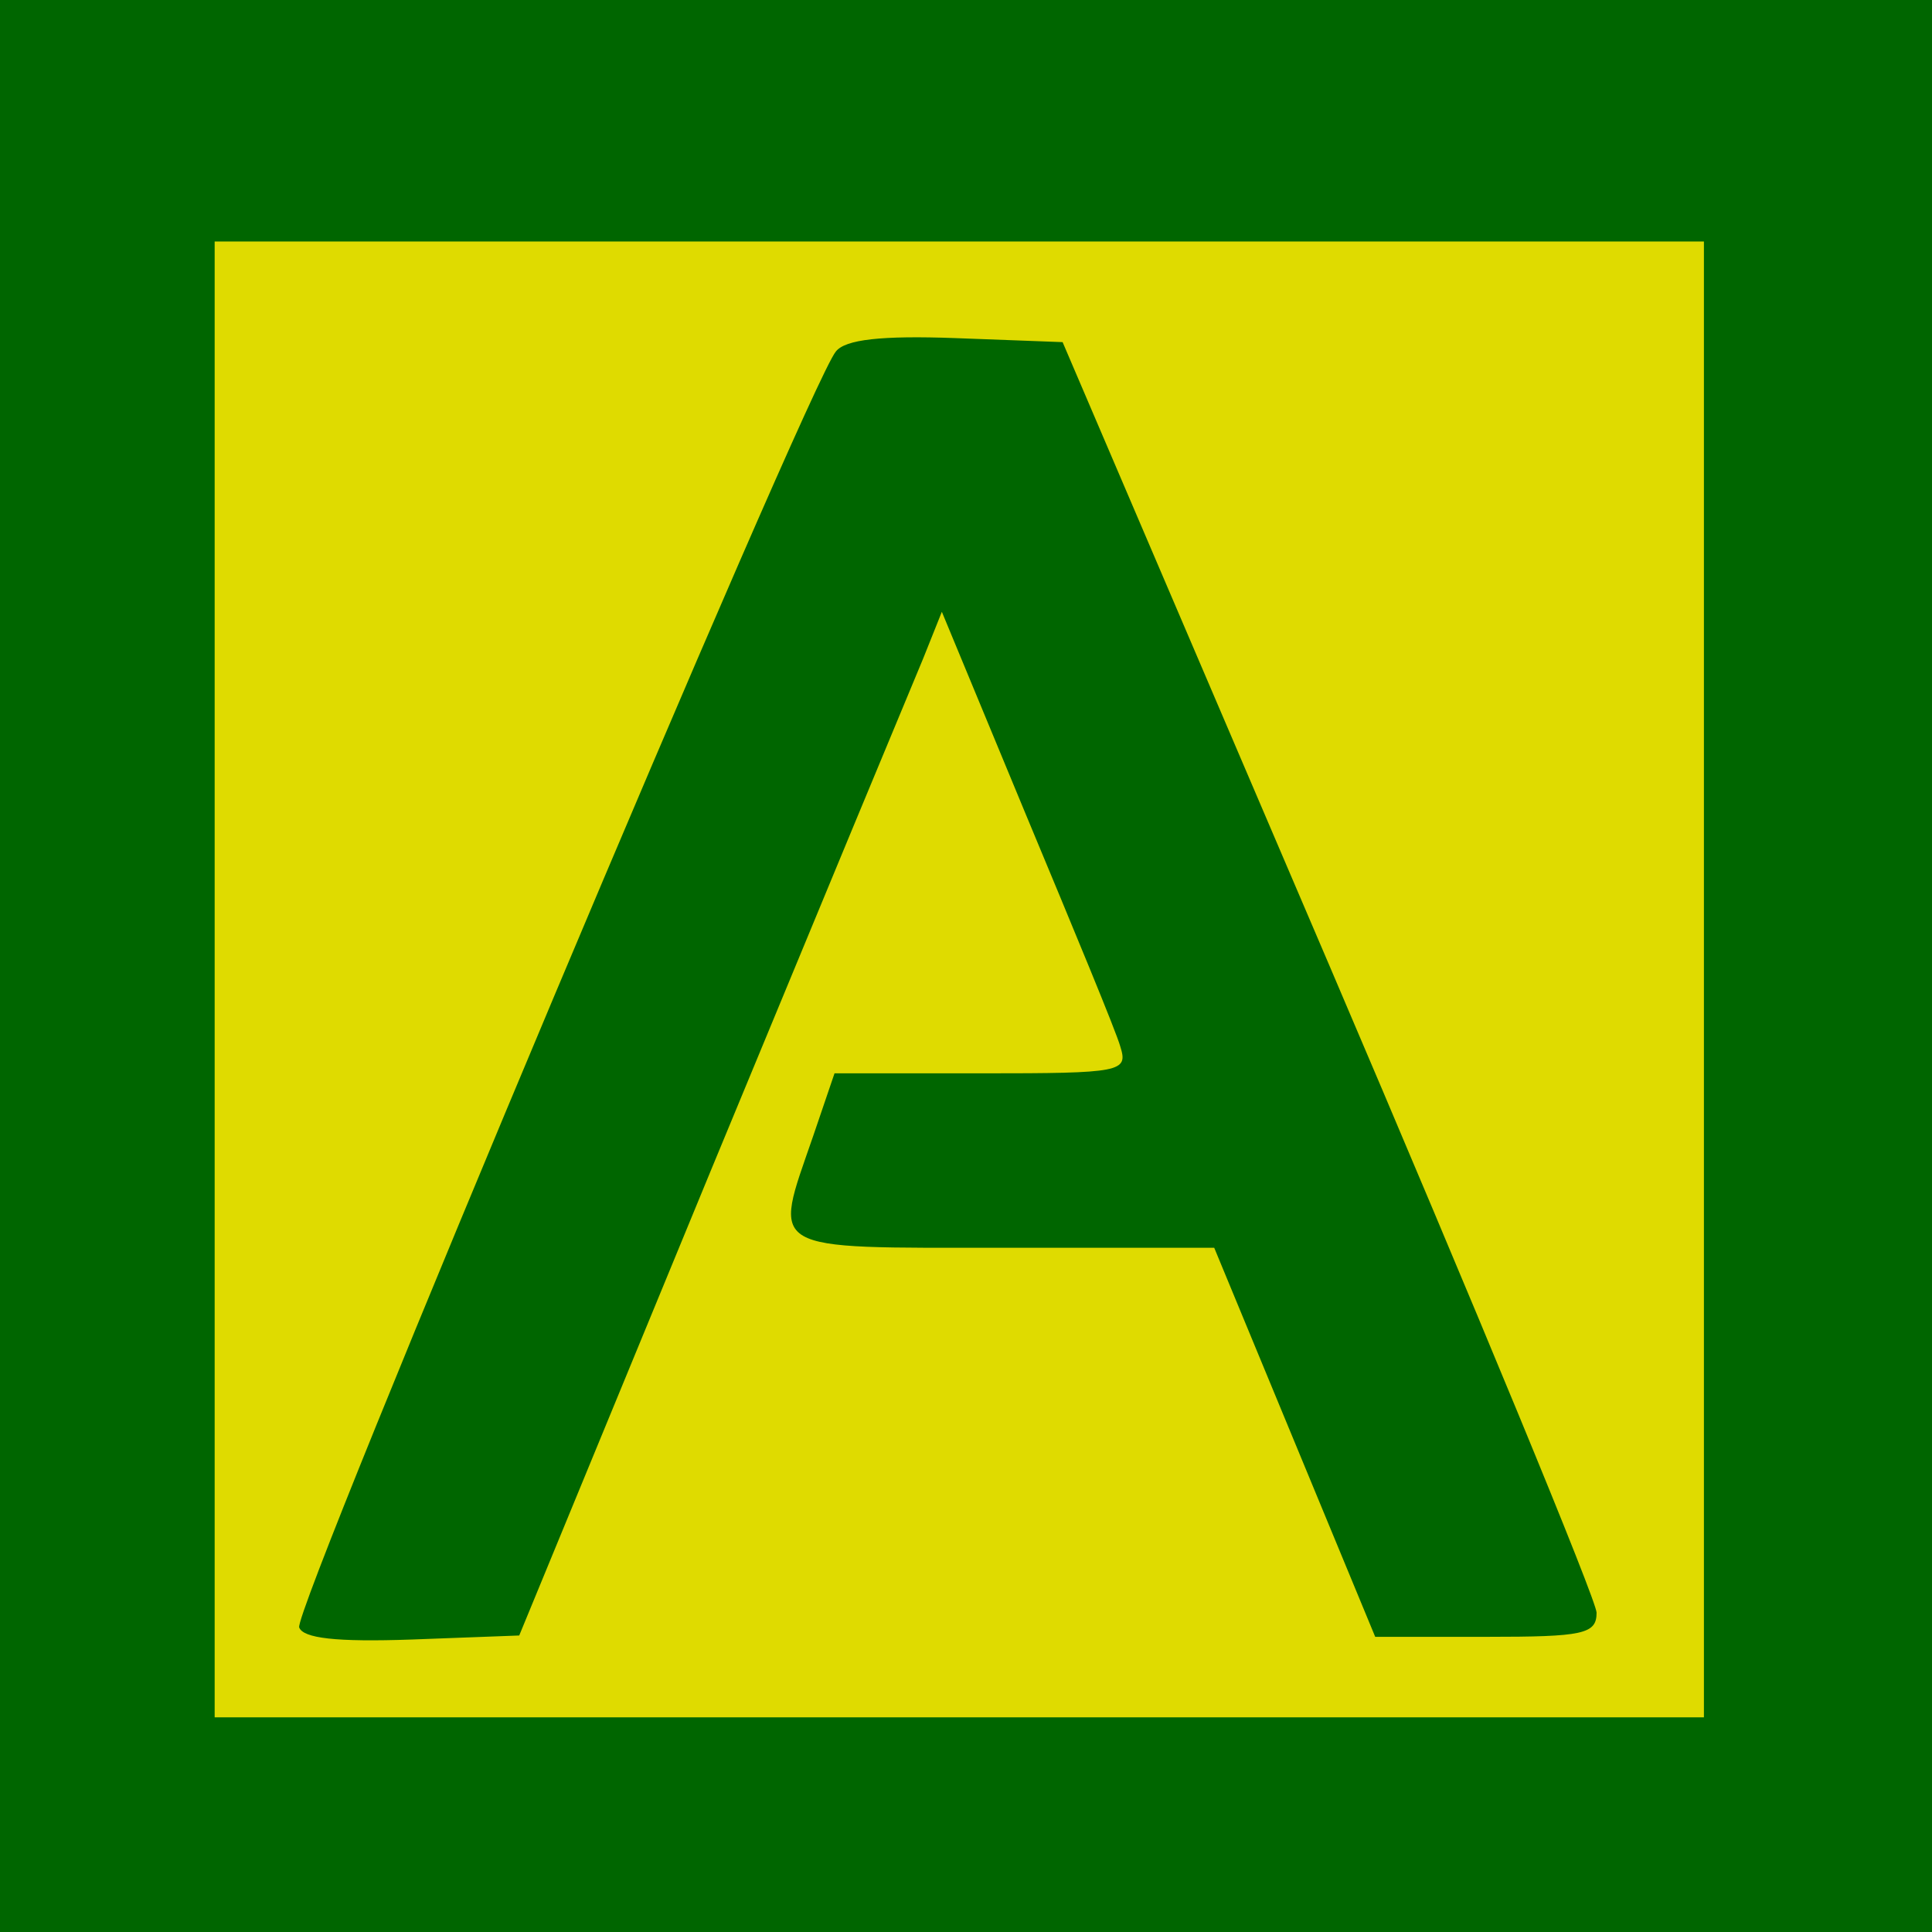 <?xml version="1.0" standalone="no"?>
<!DOCTYPE svg PUBLIC "-//W3C//DTD SVG 20010904//EN"
 "http://www.w3.org/TR/2001/REC-SVG-20010904/DTD/svg10.dtd">
<svg version="1.0" xmlns="http://www.w3.org/2000/svg"
 width="144pt" height="144pt" viewBox="0 0 144 144"
 preserveAspectRatio="xMidYMid meet">
<g transform="translate(0,144) scale(0.1,-0.1)"
fill="#006600" stroke="none">
<path fill="#006600" stroke="none" d="M0 720 l0 -720 720 0 720 0 0 720 0
720 -720 0 -720 0 0 -720z"/>
<path fill="#dfdb00" stroke="none" d="M1270 710 l0 -550 -555 0 -555 0 0 550
0 550 555 0 555 0 0 -550z"/>
<path fill="#006600" stroke="none" d="M623 1178 c-21 -25 -405 -938 -400
-951 3 -8 27 -11 84 -9 l80 3 143 347 c79 191 150 362 158 381 l14 35 63 -152
c35 -84 67 -161 70 -172 6 -19 1 -20 -103 -20 l-110 0 -16 -47 c-30 -87 -37
-83 142 -83 l157 0 60 -145 60 -145 83 0 c72 0 82 2 82 18 0 9 -90 227 -199
482 l-199 465 -80 3 c-55 2 -82 -1 -89 -10z"/>
</g>
</svg>
